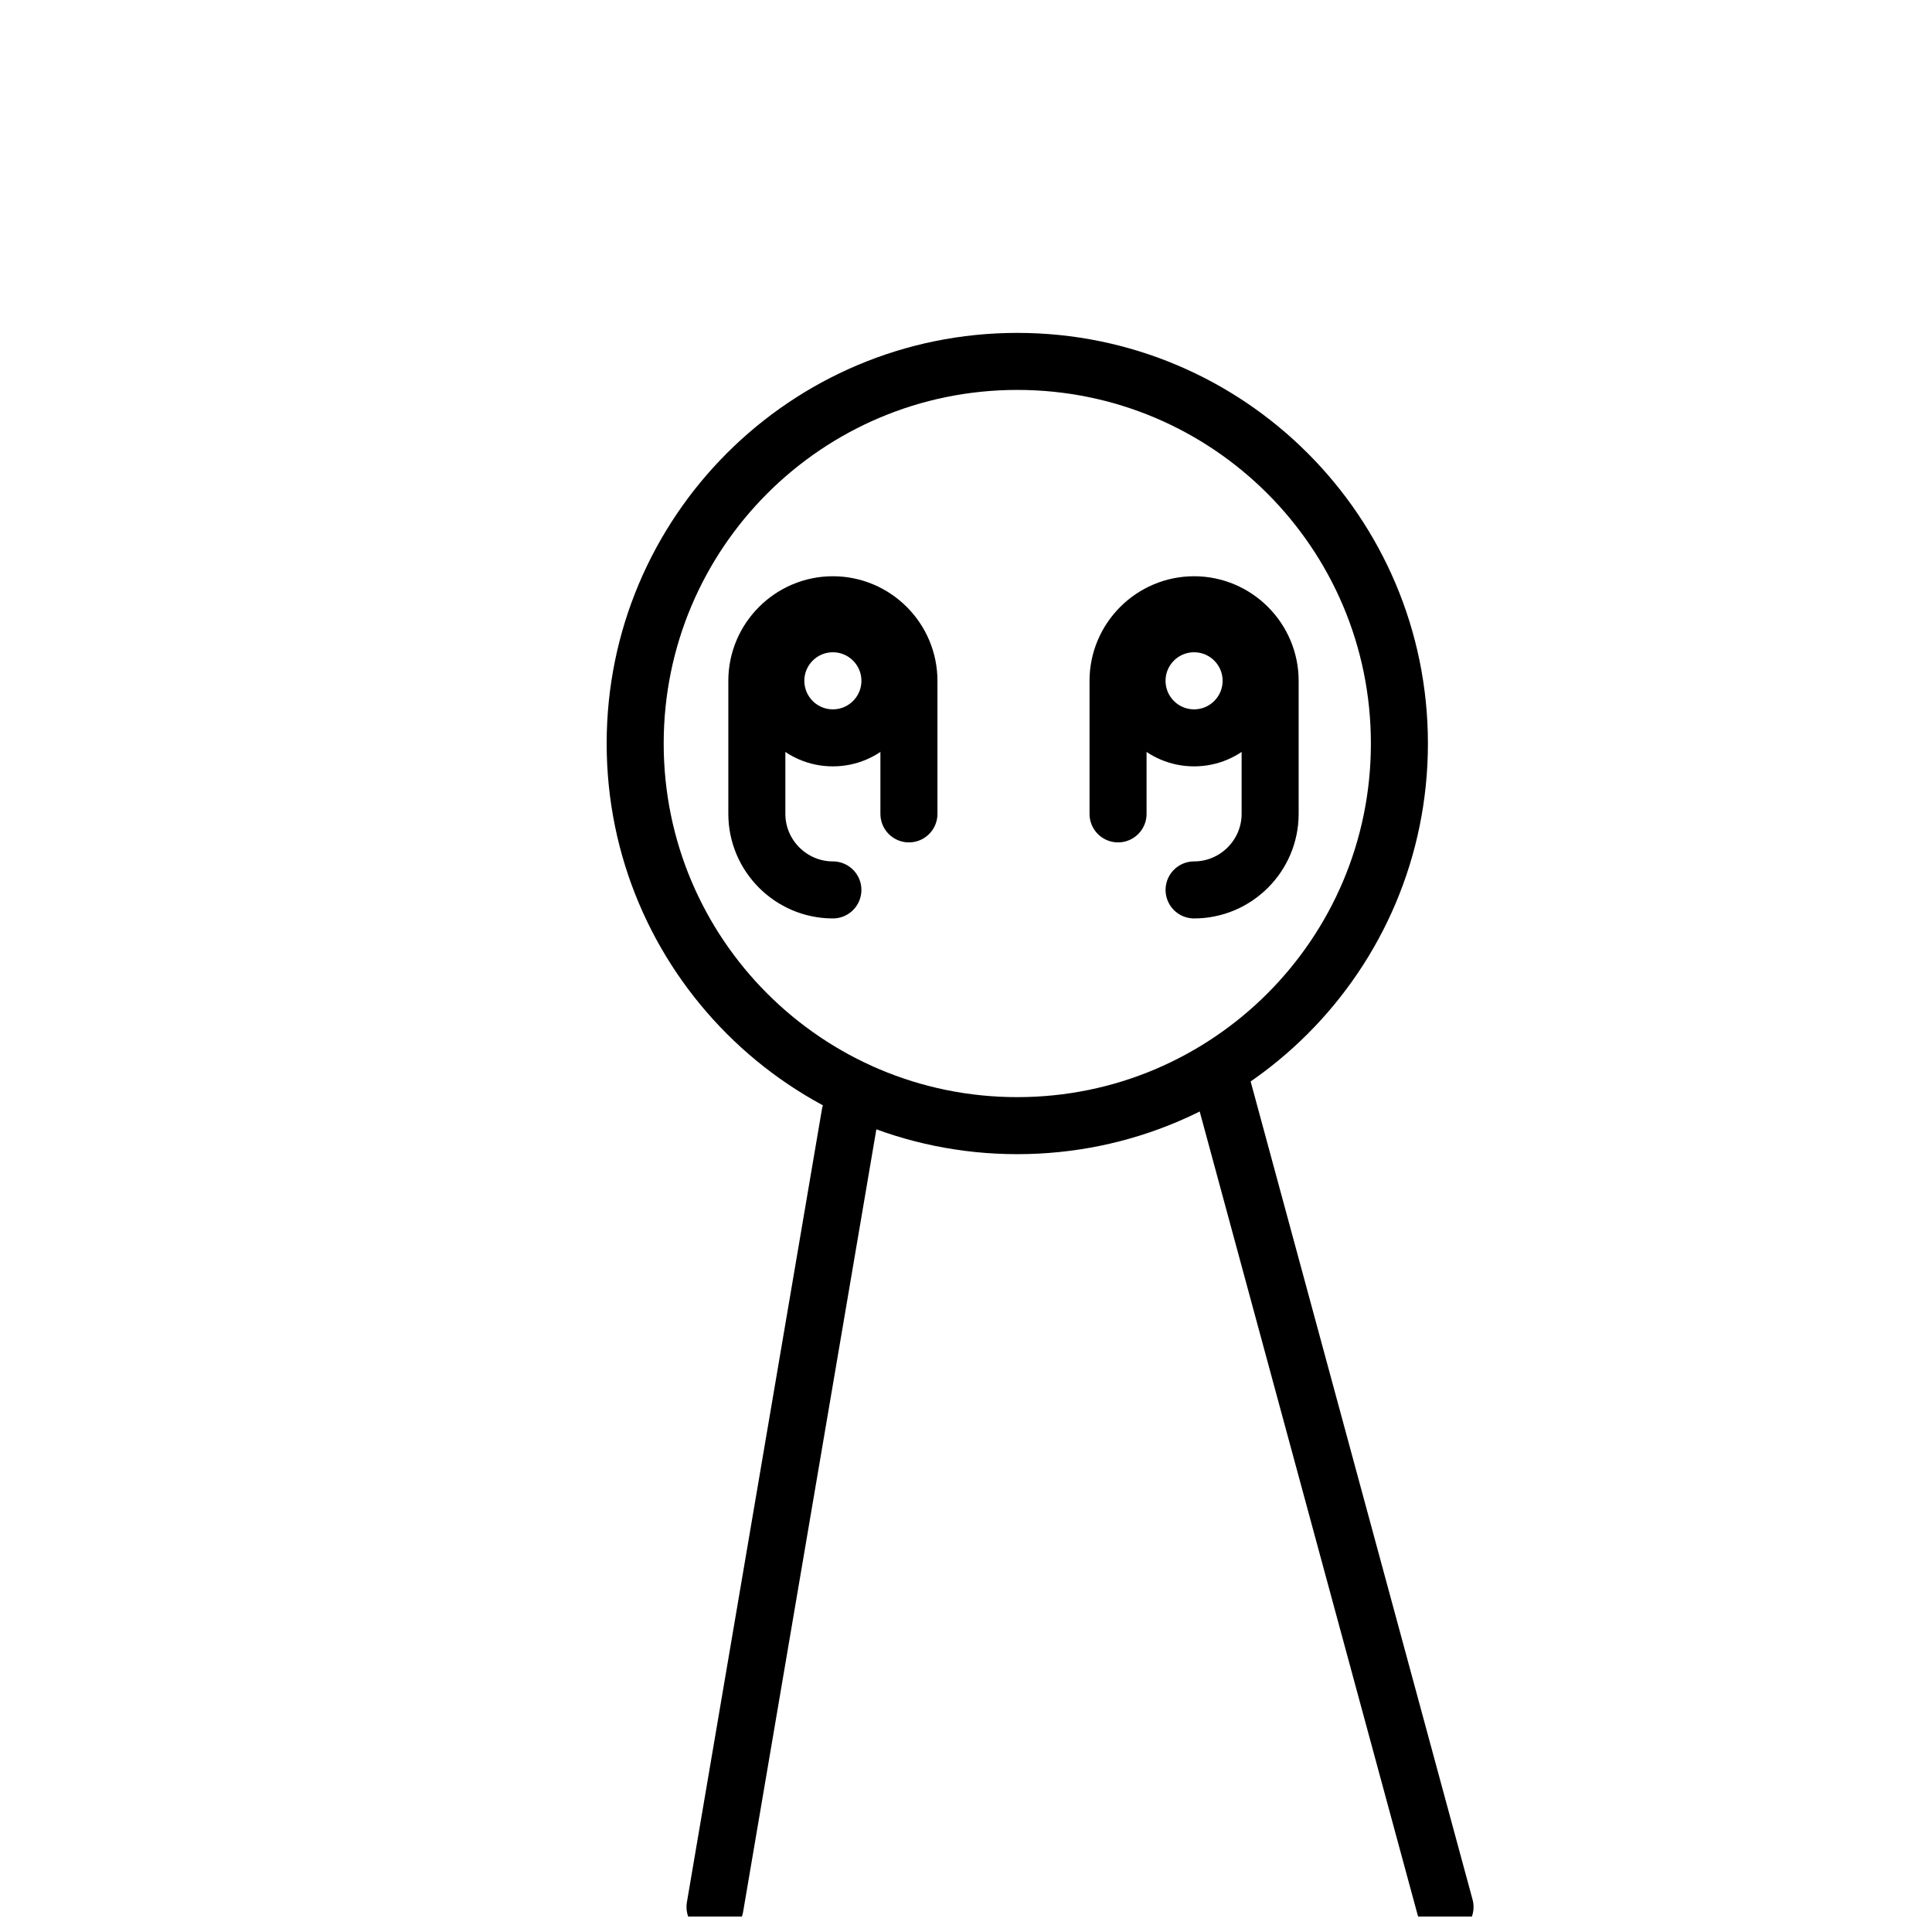 <?xml version="1.0" encoding="UTF-8"?>
<!-- Uploaded to: SVG Repo, www.svgrepo.com, Generator: SVG Repo Mixer Tools -->
<svg width="800px" height="800px" version="1.1" viewBox="144 144 512 512" xmlns="http://www.w3.org/2000/svg">
 <defs>
  <clipPath id="b">
   <path d="m459 422h76v229.9h-76z"/>
  </clipPath>
  <clipPath id="a">
   <path d="m325 431h52v220.9h-52z"/>
  </clipPath>
 </defs>
 <path transform="matrix(5.038 0 0 5.038 148.09 148.09)" d="m72.8 38.3c0 11.101-8.999 20.1-20.1 20.1-11.101 0-20.1-8.999-20.1-20.1 0-11.101 8.999-20.101 20.1-20.101 11.101 0 20.1 8.999 20.1 20.101" fill="none" stroke="#000000" stroke-linecap="round" stroke-linejoin="round" stroke-miterlimit="10" stroke-width="3"/>
 <g clip-path="url(#b)">
  <path transform="matrix(5.038 0 0 5.038 148.09 148.09)" d="m63.4 56 11.8 43.5" fill="none" stroke="#000000" stroke-linecap="round" stroke-linejoin="round" stroke-miterlimit="10" stroke-width="3"/>
 </g>
 <g clip-path="url(#a)">
  <path transform="matrix(5.038 0 0 5.038 148.09 148.09)" d="m43.9 57.8-7.1 41.699" fill="none" stroke="#000000" stroke-linecap="round" stroke-linejoin="round" stroke-miterlimit="10" stroke-width="3"/>
 </g>
 <path transform="matrix(5.038 0 0 5.038 148.09 148.09)" d="m43 46c-2.2 0-4-1.8-4-4v-7c0-2.2 1.8-4 4-4s4 1.8 4 4v7" fill="none" stroke="#000000" stroke-linecap="round" stroke-linejoin="round" stroke-miterlimit="10" stroke-width="3"/>
 <path transform="matrix(5.038 0 0 5.038 148.09 148.09)" d="m58 42v-7c0-2.2 1.8-4 4-4s4 1.8 4 4v7c0 2.2-1.8 4-4 4" fill="none" stroke="#000000" stroke-linecap="round" stroke-linejoin="round" stroke-miterlimit="10" stroke-width="3"/>
 <path transform="matrix(5.038 0 0 5.038 148.09 148.09)" d="m46 35c0 1.657-1.344 3.001-3.001 3.001s-3-1.344-3-3.001c0-1.657 1.343-3 3-3s3.001 1.343 3.001 3" fill="none" stroke="#000000" stroke-linecap="round" stroke-linejoin="round" stroke-miterlimit="10" stroke-width="3"/>
 <path transform="matrix(5.038 0 0 5.038 148.09 148.09)" d="m65 35c0 1.657-1.343 3.001-3 3.001s-3.001-1.344-3.001-3.001c0-1.657 1.344-3 3.001-3s3 1.343 3 3" fill="none" stroke="#000000" stroke-linecap="round" stroke-linejoin="round" stroke-miterlimit="10" stroke-width="3"/>
</svg>